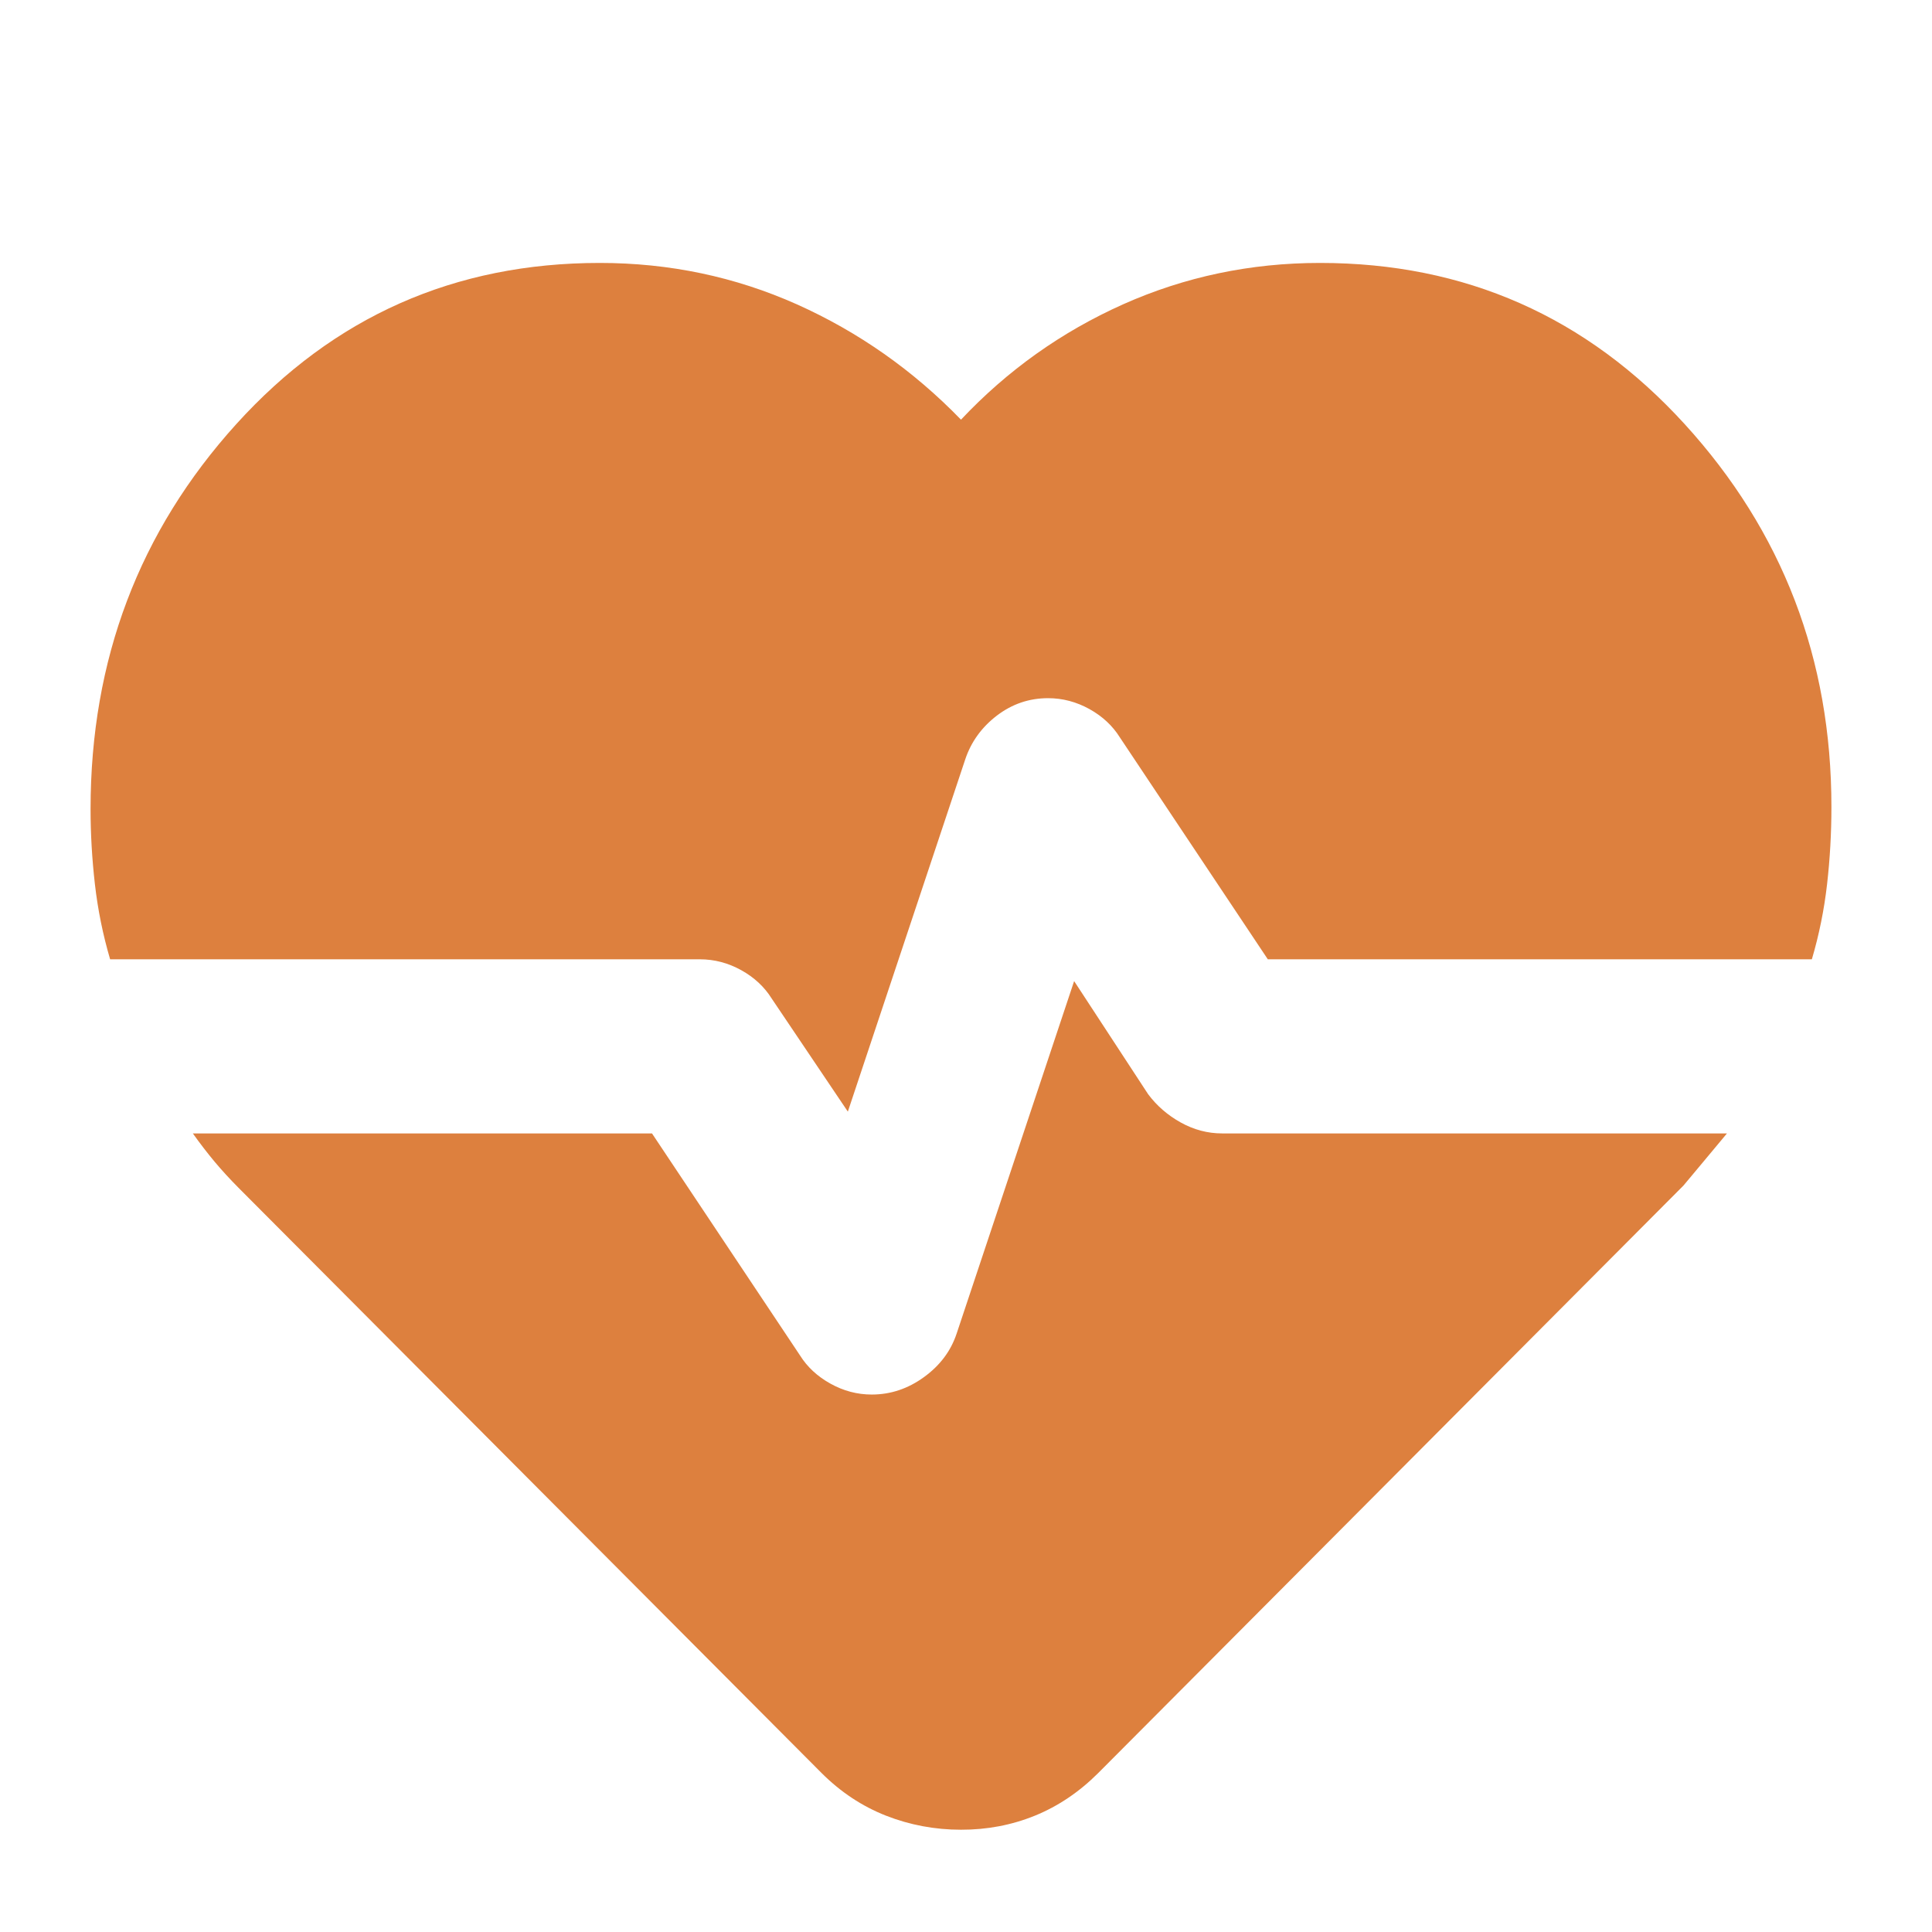 <svg fill="none" viewBox="0 0 32 32" height="32" width="32" xmlns="http://www.w3.org/2000/svg">
  <path fill="#DD803E" d="M21.864 4.355C24.267 4.355 26.279 5.245 27.902 7.023C29.524 8.801 30.335 10.915 30.334 13.366C30.334 13.799 30.31 14.225 30.262 14.646C30.214 15.067 30.13 15.482 30.01 15.889H20.999L18.548 12.213C18.428 12.021 18.26 11.864 18.044 11.744C17.827 11.624 17.599 11.564 17.359 11.564C17.046 11.564 16.764 11.66 16.512 11.852C16.261 12.044 16.086 12.285 15.989 12.573L14.043 18.412L12.781 16.538C12.661 16.346 12.493 16.189 12.277 16.069C12.06 15.949 11.832 15.889 11.592 15.889H1.824C1.704 15.481 1.62 15.066 1.572 14.646C1.524 14.226 1.5 13.812 1.5 13.402C1.5 10.927 2.305 8.801 3.915 7.023C5.525 5.245 7.531 4.355 9.934 4.355C11.087 4.355 12.175 4.584 13.197 5.04C14.218 5.497 15.125 6.134 15.917 6.951C16.686 6.134 17.581 5.497 18.603 5.04C19.625 4.584 20.712 4.355 21.864 4.355ZM15.917 30.306C15.485 30.306 15.07 30.228 14.674 30.073C14.278 29.917 13.924 29.682 13.61 29.369L3.951 19.674C3.807 19.529 3.675 19.385 3.554 19.241C3.434 19.097 3.314 18.941 3.194 18.773H10.799L13.25 22.449C13.37 22.641 13.538 22.797 13.754 22.917C13.971 23.038 14.199 23.098 14.439 23.098C14.752 23.098 15.04 23.001 15.304 22.809C15.569 22.617 15.749 22.377 15.845 22.088L17.791 16.25L19.017 18.124C19.161 18.316 19.341 18.472 19.557 18.592C19.773 18.712 20.002 18.773 20.242 18.773H28.604L28.244 19.205L27.883 19.637L18.188 29.369C17.875 29.681 17.527 29.916 17.142 30.073C16.758 30.229 16.349 30.307 15.917 30.306Z"></path>
</svg>